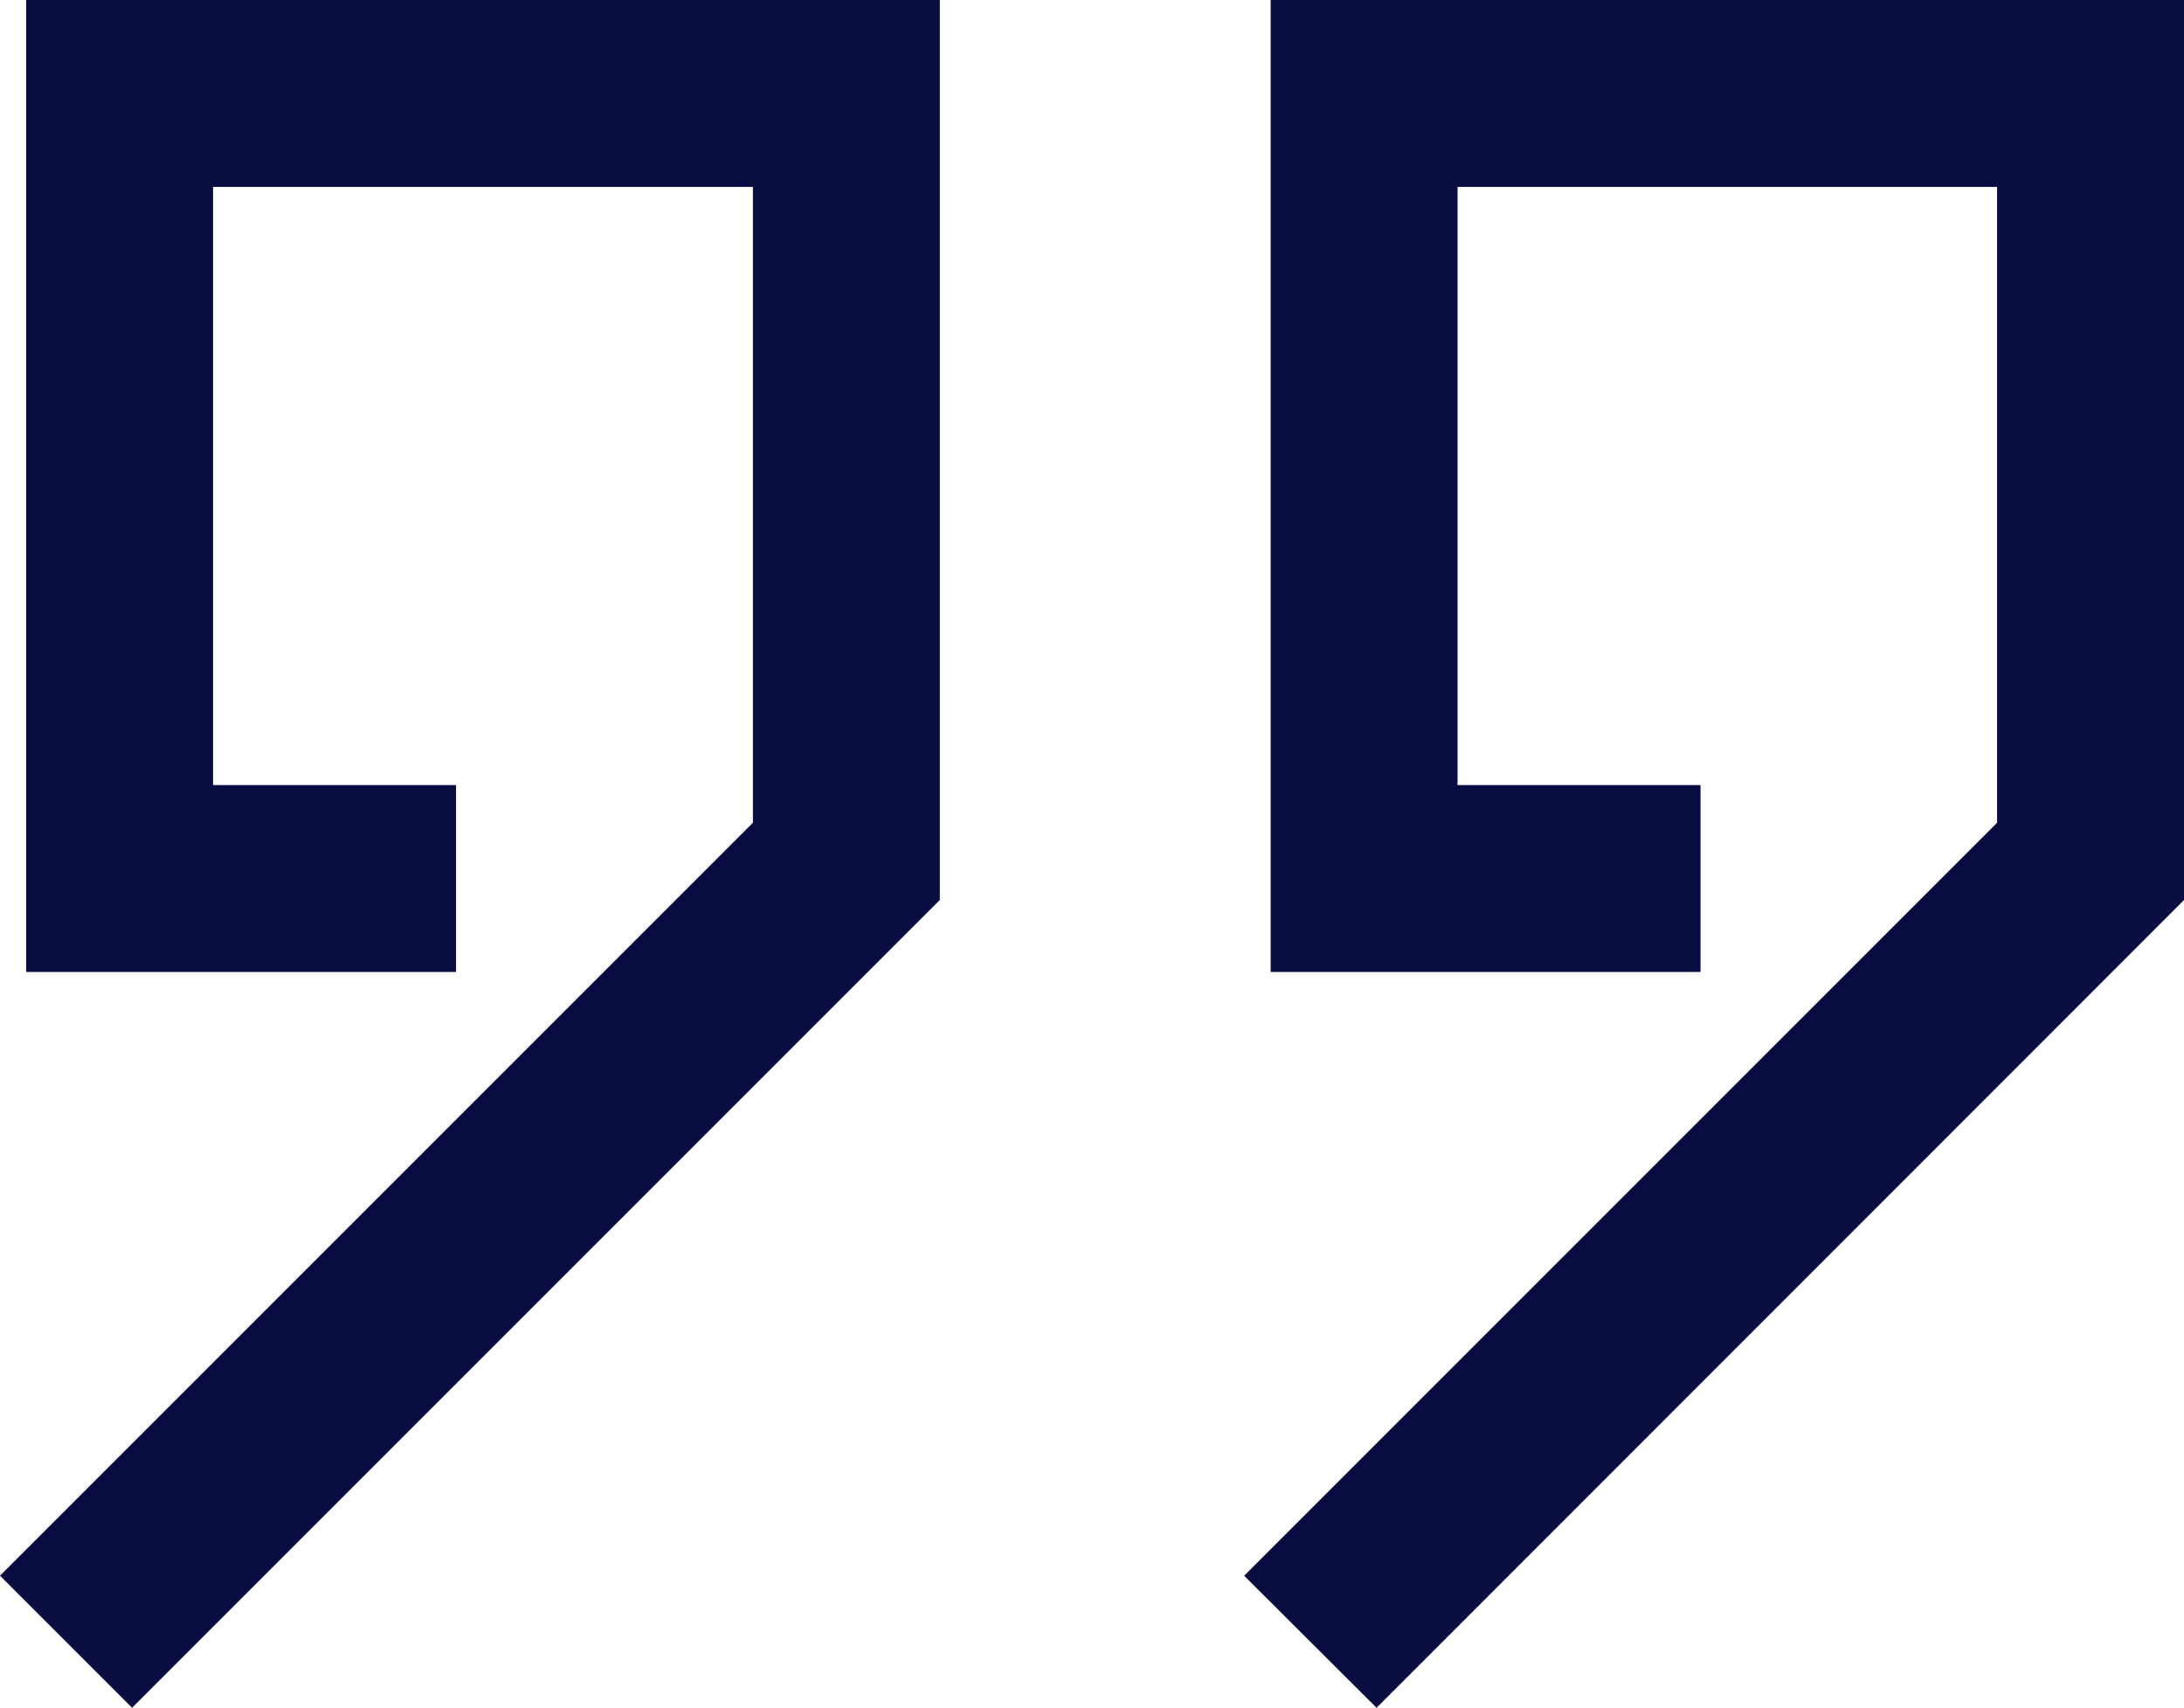 <?xml version="1.0" encoding="UTF-8"?> <svg xmlns="http://www.w3.org/2000/svg" id="Слой_1" data-name="Слой 1" viewBox="0 0 70.11 54.82"> <defs> <style>.cls-1{fill:#090c40;}</style> </defs> <polygon class="cls-1" points="4.24 54.82 0 50.58 24.17 26.41 24.17 6 6.84 6 6.84 25.2 14.64 25.2 14.64 31.2 0.84 31.2 0.84 0 30.17 0 30.17 28.89 4.24 54.82"></polygon> <polygon class="cls-1" points="44.19 54.82 39.94 50.58 64.11 26.41 64.11 6 46.79 6 46.79 25.2 54.59 25.2 54.59 31.2 40.79 31.2 40.79 0 70.11 0 70.11 28.89 44.19 54.82"></polygon> </svg> 